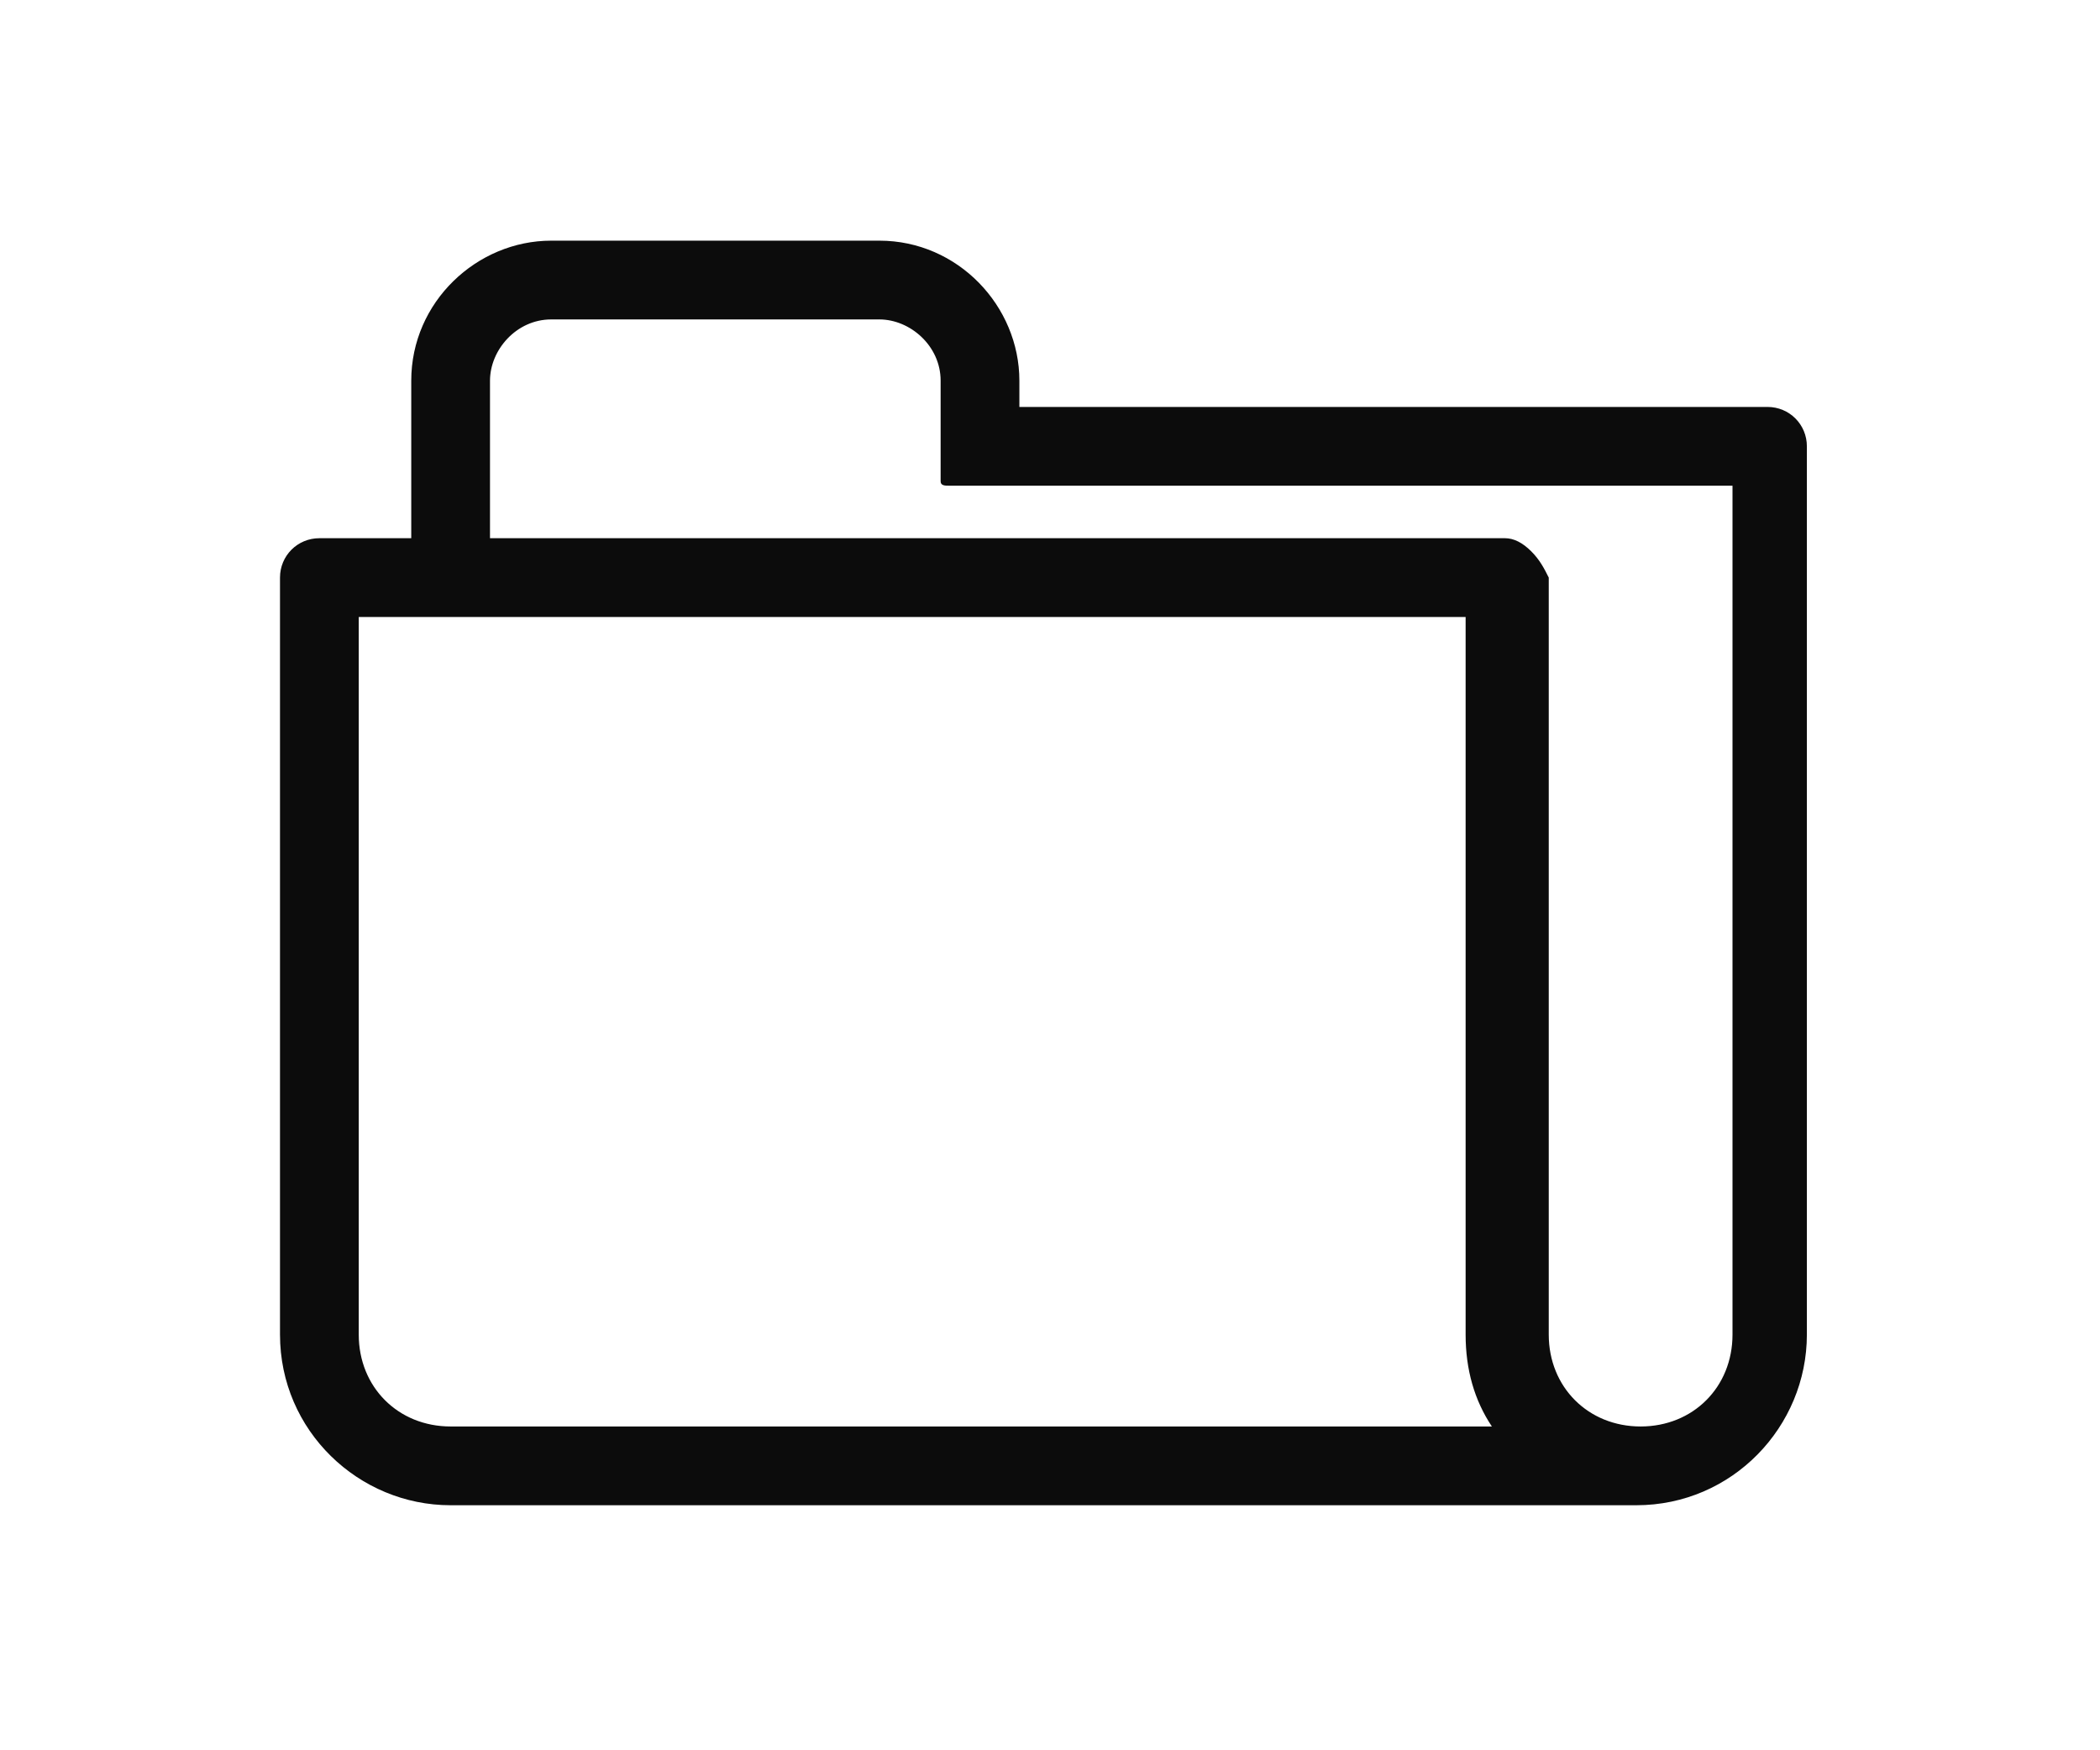 <?xml version="1.0" encoding="utf-8"?>
<!-- Generator: Adobe Illustrator 25.0.1, SVG Export Plug-In . SVG Version: 6.00 Build 0)  -->
<svg version="1.1" id="レイヤー_1" xmlns="http://www.w3.org/2000/svg" xmlns:xlink="http://www.w3.org/1999/xlink" x="0px"
	 y="0px" viewBox="0 0 48 40" style="enable-background:new 0 0 48 40;" xml:space="preserve">
<style type="text/css">
	.st0{fill:#040000;}
	.st1{fill-rule:evenodd;clip-rule:evenodd;}
	.st2{fill:#231815;}
	.st3{fill:#0C0C0C;}
	.st4{fill:#FFFFFF;}
</style>
<path class="st3" d="M40.4,9.3H23.3V8.7c0-1.7-1.4-3.2-3.2-3.2h-7.5c-1.7,0-3.2,1.4-3.2,3.2v3.6H7.3c-0.5,0-0.9,0.4-0.9,0.9v17.3
	c0,2.2,1.8,3.9,3.9,3.9h27.1c2.2,0,3.9-1.8,3.9-3.9V10.2C41.3,9.7,40.9,9.3,40.4,9.3z M34.1,32.6H10.3c-1.2,0-2.1-0.9-2.1-2.1V14.1
	h25.3v16.4C33.5,31.3,33.7,32,34.1,32.6z M35,12.6c-0.2-0.2-0.4-0.3-0.6-0.3H11.2V8.7c0-0.7,0.6-1.4,1.4-1.4h7.5
	c0.7,0,1.4,0.6,1.4,1.4V11c0,0.1,0.1,0.1,0.2,0.1h17.9v19.4c0,1.2-0.9,2.1-2.1,2.1s-2.1-0.9-2.1-2.1V13.2C35.3,13,35.2,12.8,35,12.6
	z"/>
</svg>
